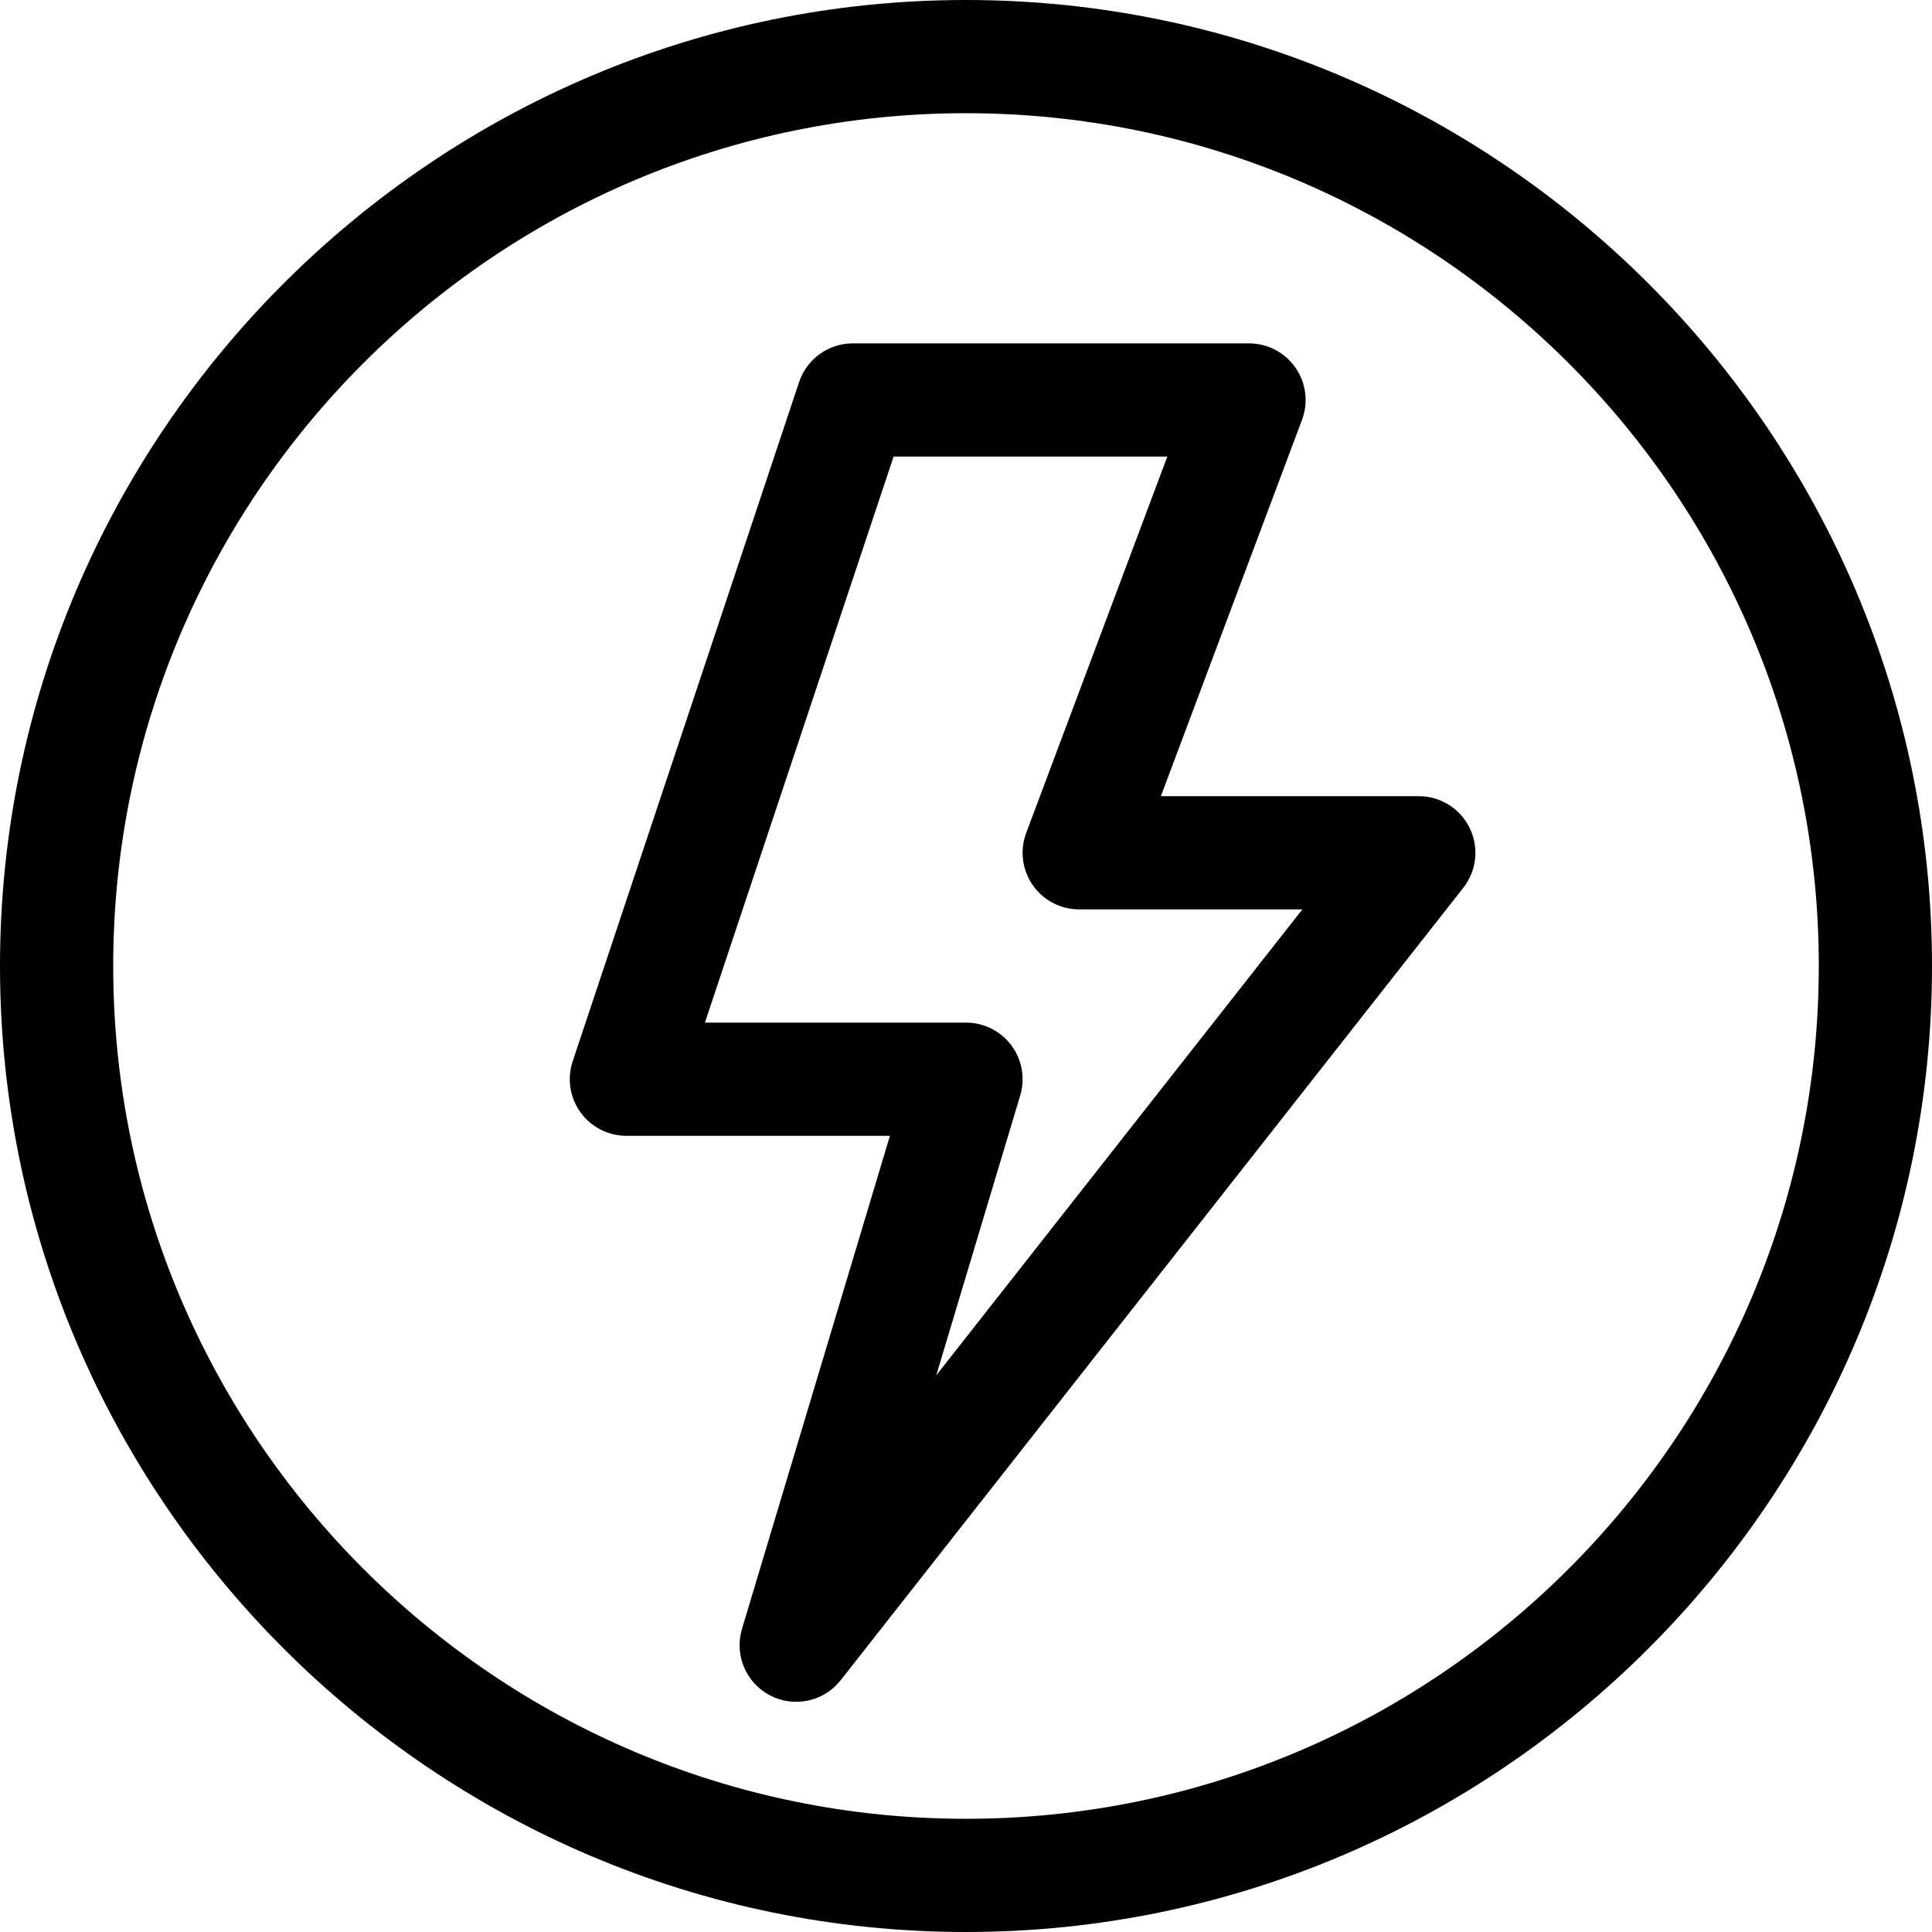 <?xml version="1.0" encoding="iso-8859-1"?>
<!-- Generator: Adobe Illustrator 19.0.0, SVG Export Plug-In . SVG Version: 6.00 Build 0)  -->
<svg version="1.1" id="Capa_1" xmlns="http://www.w3.org/2000/svg" xmlns:xlink="http://www.w3.org/1999/xlink" x="0px" y="0px"
	 viewBox="0 0 512 512" style="enable-background:new 0 0 512 512;" xml:space="preserve">
<g>
	<g>
		<path d="M256,0C115.03,0,0,115.05,0,256c0,140.97,115.05,256,256,256c140.969,0,256-115.049,256-256C512,115.03,396.951,0,256,0z
			 M256,482C131.383,482,30,380.617,30,256S131.383,30,256,30s226,101.383,226,226S380.617,482,256,482z"/>
	</g>
</g>
<g>
	<g>
		<path d="M389.491,219.443C386.98,214.278,381.742,211,376,211h-68.355l37.4-99.733c1.728-4.607,1.086-9.768-1.716-13.811
			C340.526,93.413,335.92,91,331,91H226c-6.457,0-12.188,4.131-14.23,10.257l-60,180c-1.524,4.574-0.757,9.603,2.062,13.514
			C156.65,298.682,161.178,301,166,301h69.839l-39.207,130.69c-2.071,6.903,1.061,14.304,7.458,17.624
			c6.403,3.322,14.255,1.617,18.705-4.047l165-210C391.343,230.752,392.001,224.607,389.491,219.443z M248.115,364.483
			l22.252-74.173c1.363-4.542,0.498-9.46-2.333-13.264C265.204,273.242,260.742,271,256,271h-69.188l50-150h72.544l-37.4,99.733
			c-1.728,4.607-1.086,9.768,1.716,13.811C276.474,238.587,281.08,241,286,241h59.138L248.115,364.483z"/>
	</g>
</g>
<g>
</g>
<g>
</g>
<g>
</g>
<g>
</g>
<g>
</g>
<g>
</g>
<g>
</g>
<g>
</g>
<g>
</g>
<g>
</g>
<g>
</g>
<g>
</g>
<g>
</g>
<g>
</g>
<g>
</g>
</svg>
